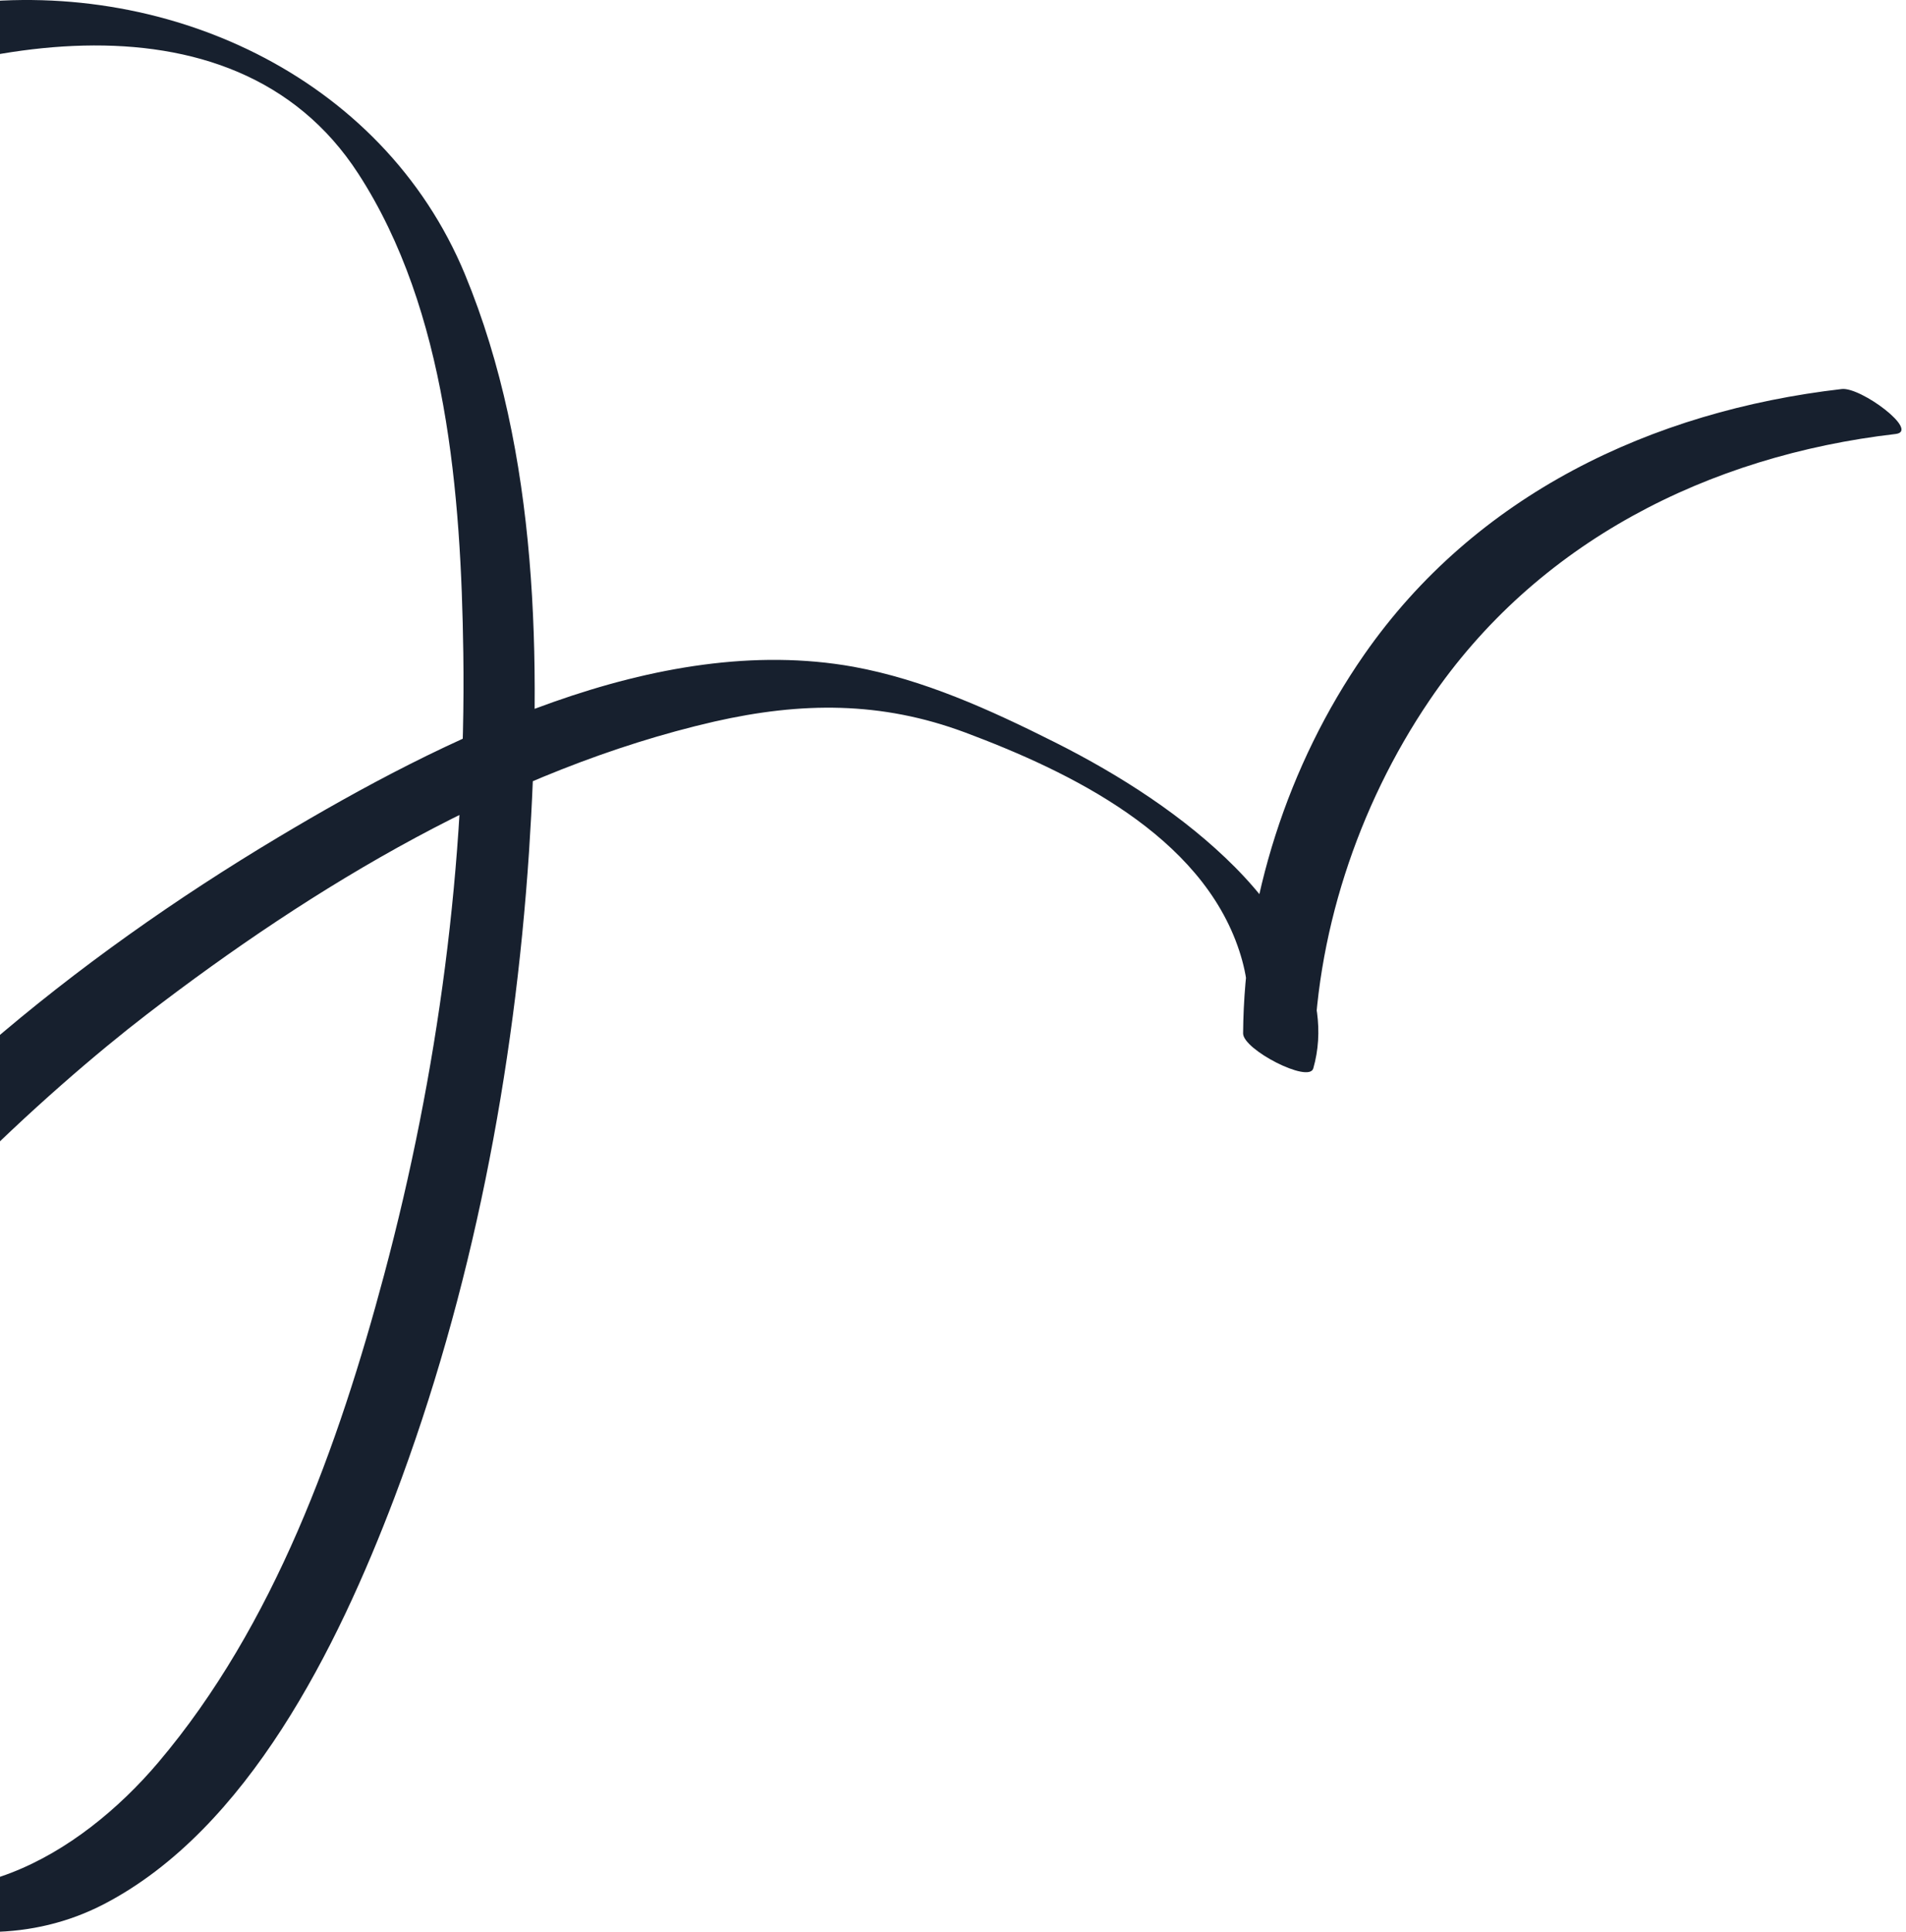 <svg width="147" height="149" viewBox="0 0 147 149" fill="none" xmlns="http://www.w3.org/2000/svg">
<path d="M-51.416 33.421C-49.94 32.978 -48.587 31.626 -47.406 30.692C-44.922 28.724 -42.462 26.684 -39.953 24.716C-32.943 19.208 -25.588 14.045 -17.619 10.061C-4.016 3.25 17.875 -1.693 27.641 13.405C34.479 23.954 35.561 38.167 35.733 50.388C35.955 66.494 33.79 82.723 29.633 98.288C26.116 111.468 21.147 125.362 12.218 135.91C6.093 143.14 -3.574 148.795 -12.797 143.705C-42.905 127.058 -3.77 89.83 11.332 78.223C24.197 68.338 39.128 59.314 55.091 55.65C61.806 54.126 67.956 54.076 74.425 56.486C82.517 59.511 92.651 64.404 95.579 73.33C96.218 75.273 96.513 77.412 95.923 79.428L101.334 82.133C101.384 72.248 104.704 62.191 110.239 54.027C118.503 41.806 131.761 35.142 146.2 33.47C148.094 33.249 143.519 29.831 142.043 30.003C127.358 31.7 113.781 38.167 105.196 50.511C99.342 58.945 95.948 69.42 95.874 79.699C95.874 80.953 100.941 83.559 101.285 82.404C102.933 76.674 99.096 70.748 95.234 66.863C91.372 62.978 86.404 59.781 81.361 57.248C76.319 54.716 71.203 52.404 65.816 51.421C50.614 48.691 34.085 57.027 21.491 64.552C5.823 73.92 -9.231 86.141 -19.857 101.116C-27.113 111.345 -33.828 126.148 -24.334 137.165C-16.807 145.918 -3.082 152.607 8.012 146.853C19.105 141.099 26.042 127.034 30.42 115.501C36.422 99.641 39.669 82.6 40.8 65.707C41.76 51.052 41.563 34.946 35.856 21.151C29.485 5.782 12.562 -1.889 -3.598 0.397C-22.292 3.028 -37.666 15.544 -51.932 26.954C-53.236 27.987 -54.736 29.536 -56.359 30.028C-57.417 30.347 -55.326 31.97 -55.081 32.142C-54.195 32.757 -52.596 33.716 -51.44 33.372L-51.416 33.421Z" fill="#17202E"/>
</svg>
